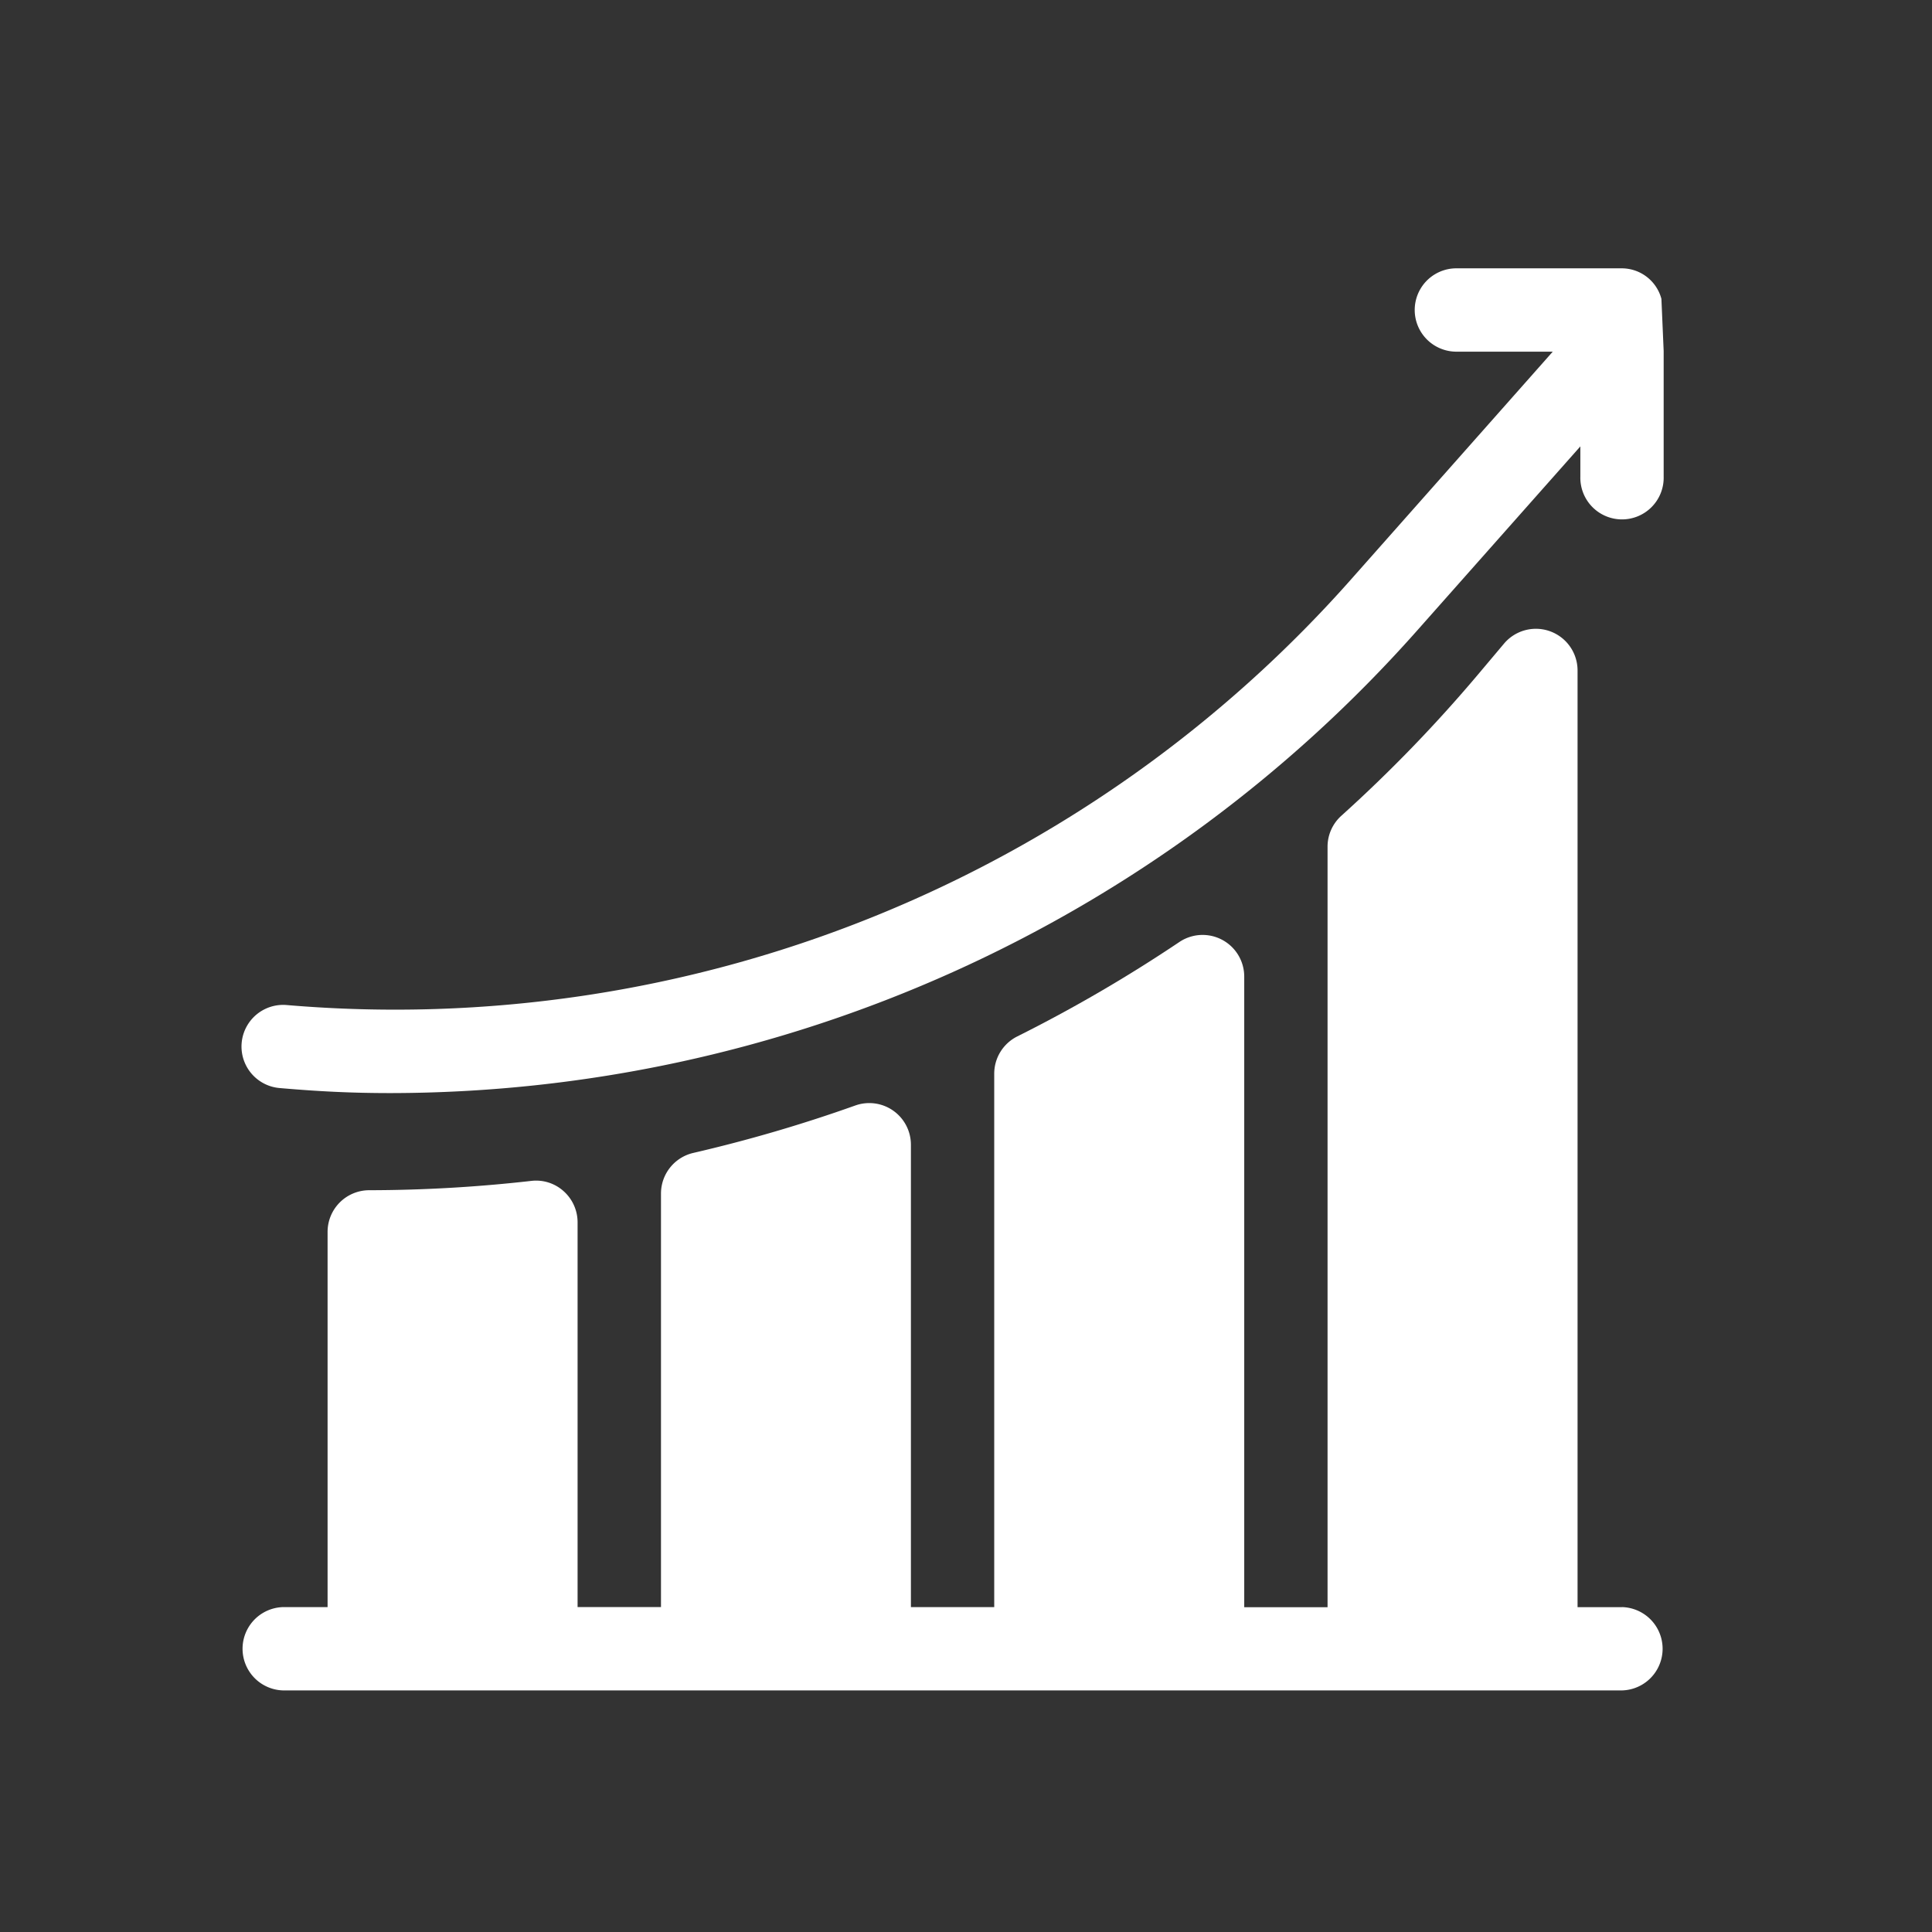 <svg xmlns="http://www.w3.org/2000/svg" width="72" height="72" viewBox="0 0 72 72">
  <rect x="0" y="0" width="72" height="72" fill="#333333" stroke="none"/>
  <g id="Group_229" data-name="Group 229" transform="translate(-203 -2534)">
    <rect id="Rectangle_176" data-name="Rectangle 176" width="72" height="72" transform="translate(203 2534)" fill="none"/>
    <g id="Group_158" data-name="Group 158" transform="translate(-475 408)">
      <g id="Group_157" data-name="Group 157" transform="translate(687 2136)">
        <g id="Group_154" data-name="Group 154" transform="translate(0)">
          <g id="Group_153" data-name="Group 153">
            <path id="Path_329" data-name="Path 329" d="M52.917,1.137A1.531,1.531,0,0,0,51.448,0H45.237a1.553,1.553,0,0,0,0,3.105h3.631l-7.415,8.372A47.584,47.584,0,0,1,1.687,27.455a1.552,1.552,0,0,0-.267,3.093c1.453.126,2.678.188,4.127.188a51.2,51.2,0,0,0,38.233-17.2l6.116-6.9V7.764a1.553,1.553,0,1,0,3.105,0V3.085Z" transform="translate(-0.001)" fill="#fff"/>
          </g>
        </g>
        <g id="Group_156" data-name="Group 156" transform="translate(0 13.434)">
          <g id="Group_155" data-name="Group 155">
            <path id="Path_330" data-name="Path 330" d="M51.447,166.234H49.791v-34.91a1.553,1.553,0,0,0-2.74-1l-.954,1.133a53.7,53.7,0,0,1-5.109,5.283,1.551,1.551,0,0,0-.514,1.154v28.341H37.369v-23.5a1.552,1.552,0,0,0-2.419-1.289,54.822,54.822,0,0,1-6.04,3.518,1.552,1.552,0,0,0-.858,1.389v19.878H24.947V149a1.552,1.552,0,0,0-2.074-1.462,54.627,54.627,0,0,1-6.04,1.768,1.554,1.554,0,0,0-1.2,1.513v15.411H12.525v-14.34a1.555,1.555,0,0,0-.519-1.158,1.532,1.532,0,0,0-1.21-.384,54.146,54.146,0,0,1-6.037.347,1.553,1.553,0,0,0-1.551,1.553v13.983H1.553a1.553,1.553,0,0,0,0,3.105H51.447a1.553,1.553,0,0,0,0-3.105Z" transform="translate(0 -129.773)" fill="#fff"/>
          </g>
        </g>
      </g>
    </g>
  </g>
</svg>
